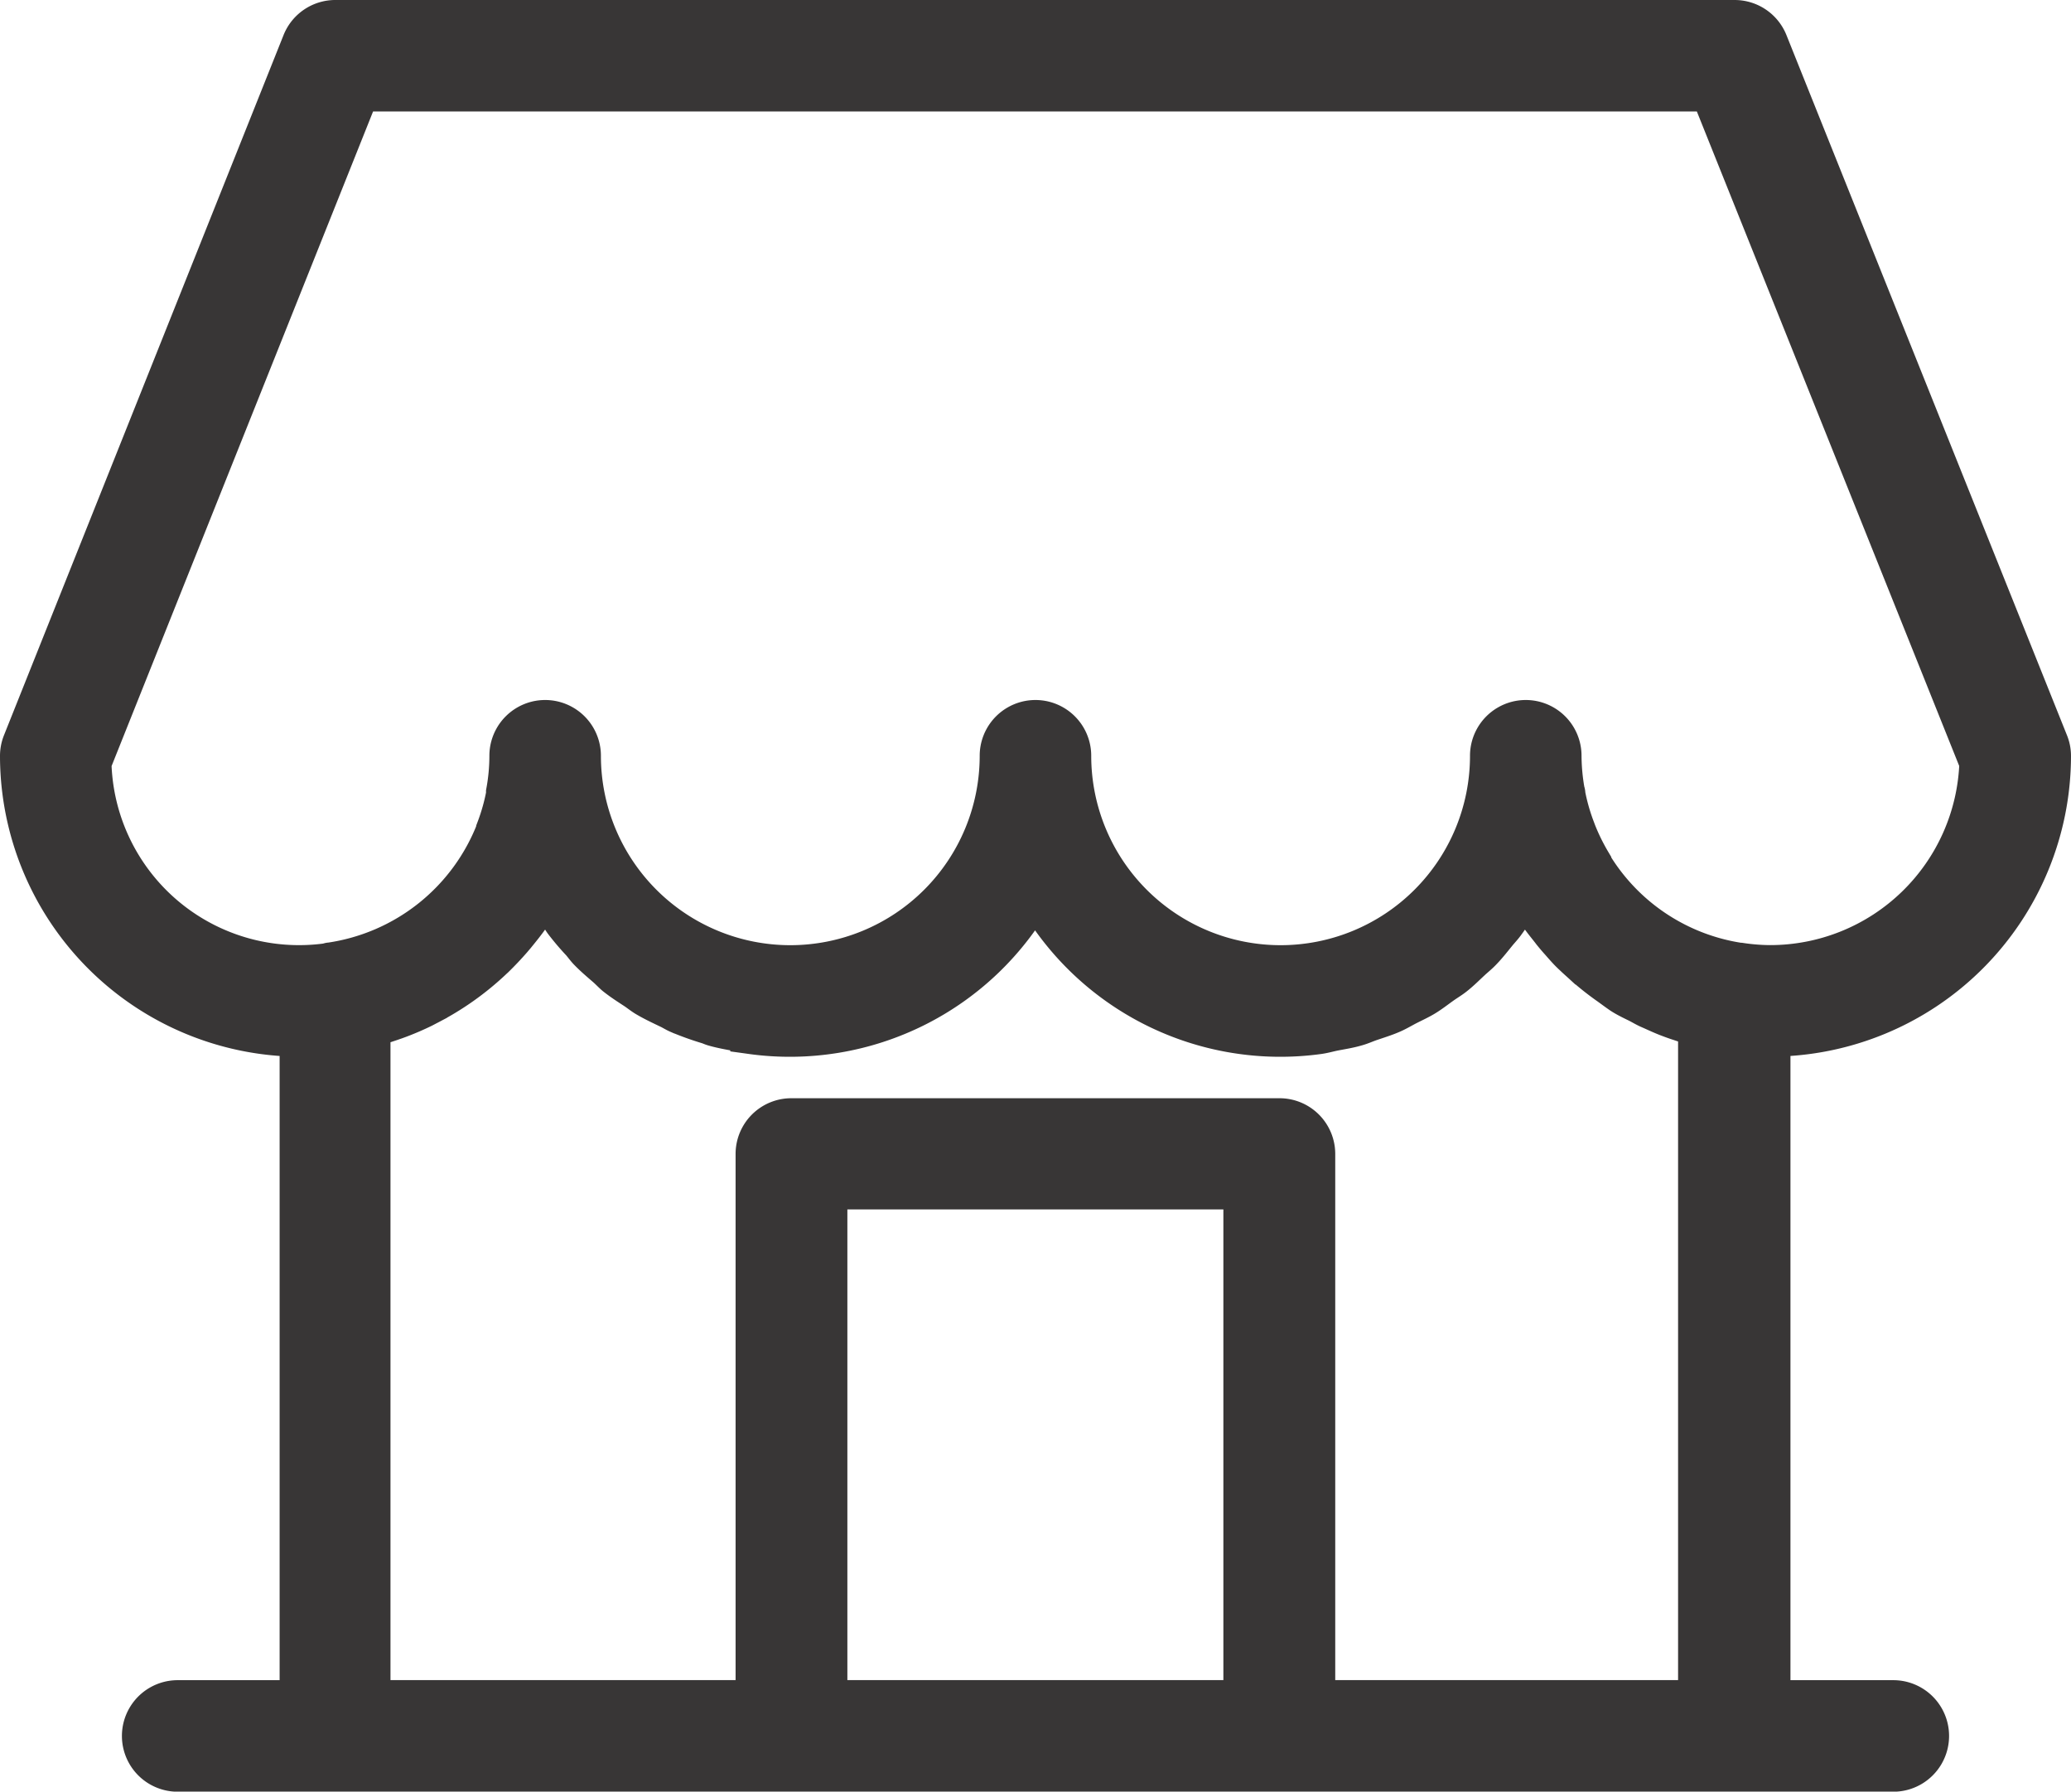 <svg xmlns="http://www.w3.org/2000/svg" width="24.604" height="21.283" viewBox="0 0 24.604 21.283">
  <path id="Path_19013" data-name="Path 19013" d="M23.548,18.846a3.326,3.326,0,0,0,3.322-3.322.4.4,0,0,0-.03-.153L23.507,7.053a.413.413,0,0,0-.383-.259H6.5a.412.412,0,0,0-.383.259L2.795,15.372a.413.413,0,0,0-.029.153,3.326,3.326,0,0,0,3.322,3.322v7.906H4.627a.412.412,0,1,0,0,.825H25.009a.412.412,0,1,0,0-.825H23.537V18.846ZM17.3,26.752H12.333V20.661H17.3v6.091Zm5.408,0H18.129v-6.5a.412.412,0,0,0-.412-.412h-5.8a.412.412,0,0,0-.412.412v6.5h-4.6V18.738c.1-.026.2-.059.3-.094l.052-.019q.143-.054.28-.121l.04-.021a3.318,3.318,0,0,0,.793-.56l.009-.008c.073-.071.143-.145.21-.222l.04-.047c.063-.077.126-.155.183-.238a.05.05,0,0,0,.006-.008c.061-.089.123-.179.176-.274.049.089.107.171.164.255.024.036.045.075.071.11a3.059,3.059,0,0,0,.2.235c.028.032.053.068.083.1.068.071.144.135.219.2.035.031.067.065.1.094.078.063.163.117.247.172.038.026.073.054.111.078.091.055.188.1.284.146.036.017.071.04.108.056a3.436,3.436,0,0,0,.347.125c.024.007.047.019.072.026.1.029.212.048.32.067.041.007.08.02.122.026a3.326,3.326,0,0,0,3.371-1.689,3.326,3.326,0,0,0,3.371,1.689c.061-.009.118-.026.178-.038.089-.017.179-.031.264-.056.058-.016.111-.041.167-.06.085-.029.17-.055.251-.09.063-.027.122-.063.184-.095s.14-.067.206-.107.129-.089.193-.135.113-.073.165-.115c.068-.054.129-.116.193-.175.043-.04.089-.076.129-.119.064-.066.121-.14.179-.211.034-.041.071-.079.1-.122.058-.078.107-.163.159-.246.025-.041.054-.079.078-.121.038.067.083.129.125.194.022.034.043.069.066.1.046.066.1.129.146.19.03.037.06.073.092.108.052.059.1.116.161.171.035.034.072.066.109.1a3.249,3.249,0,0,0,.312.248c.046.033.091.067.139.1s.122.07.184.1.1.056.158.081.131.06.2.087c.052.02.1.038.157.056.074.025.146.05.223.07h0v8.016Zm.478-8.759-.007,0A2.487,2.487,0,0,1,21.408,16.8l0-.008a2.523,2.523,0,0,1-.185-.381l-.009-.025a2.424,2.424,0,0,1-.113-.4c0-.011,0-.023-.006-.034a2.511,2.511,0,0,1-.04-.43.412.412,0,1,0-.825,0,2.5,2.5,0,1,1-5,0,.412.412,0,0,0-.825,0,2.5,2.5,0,1,1-5,0,.412.412,0,0,0-.825,0,2.388,2.388,0,0,1-.04.433c0,.009,0,.02,0,.029a2.463,2.463,0,0,1-.117.414l0,.009A2.506,2.506,0,0,1,6.441,17.99c-.007,0-.011,0-.018.006A2.479,2.479,0,0,1,3.59,15.6L6.779,7.618H22.844l3.2,7.982a2.5,2.5,0,0,1-2.5,2.421A2.448,2.448,0,0,1,23.19,17.993Z" transform="translate(-2.516 -6.544)" fill="#383636" stroke="#383636" stroke-width="0.5"/>
</svg>
